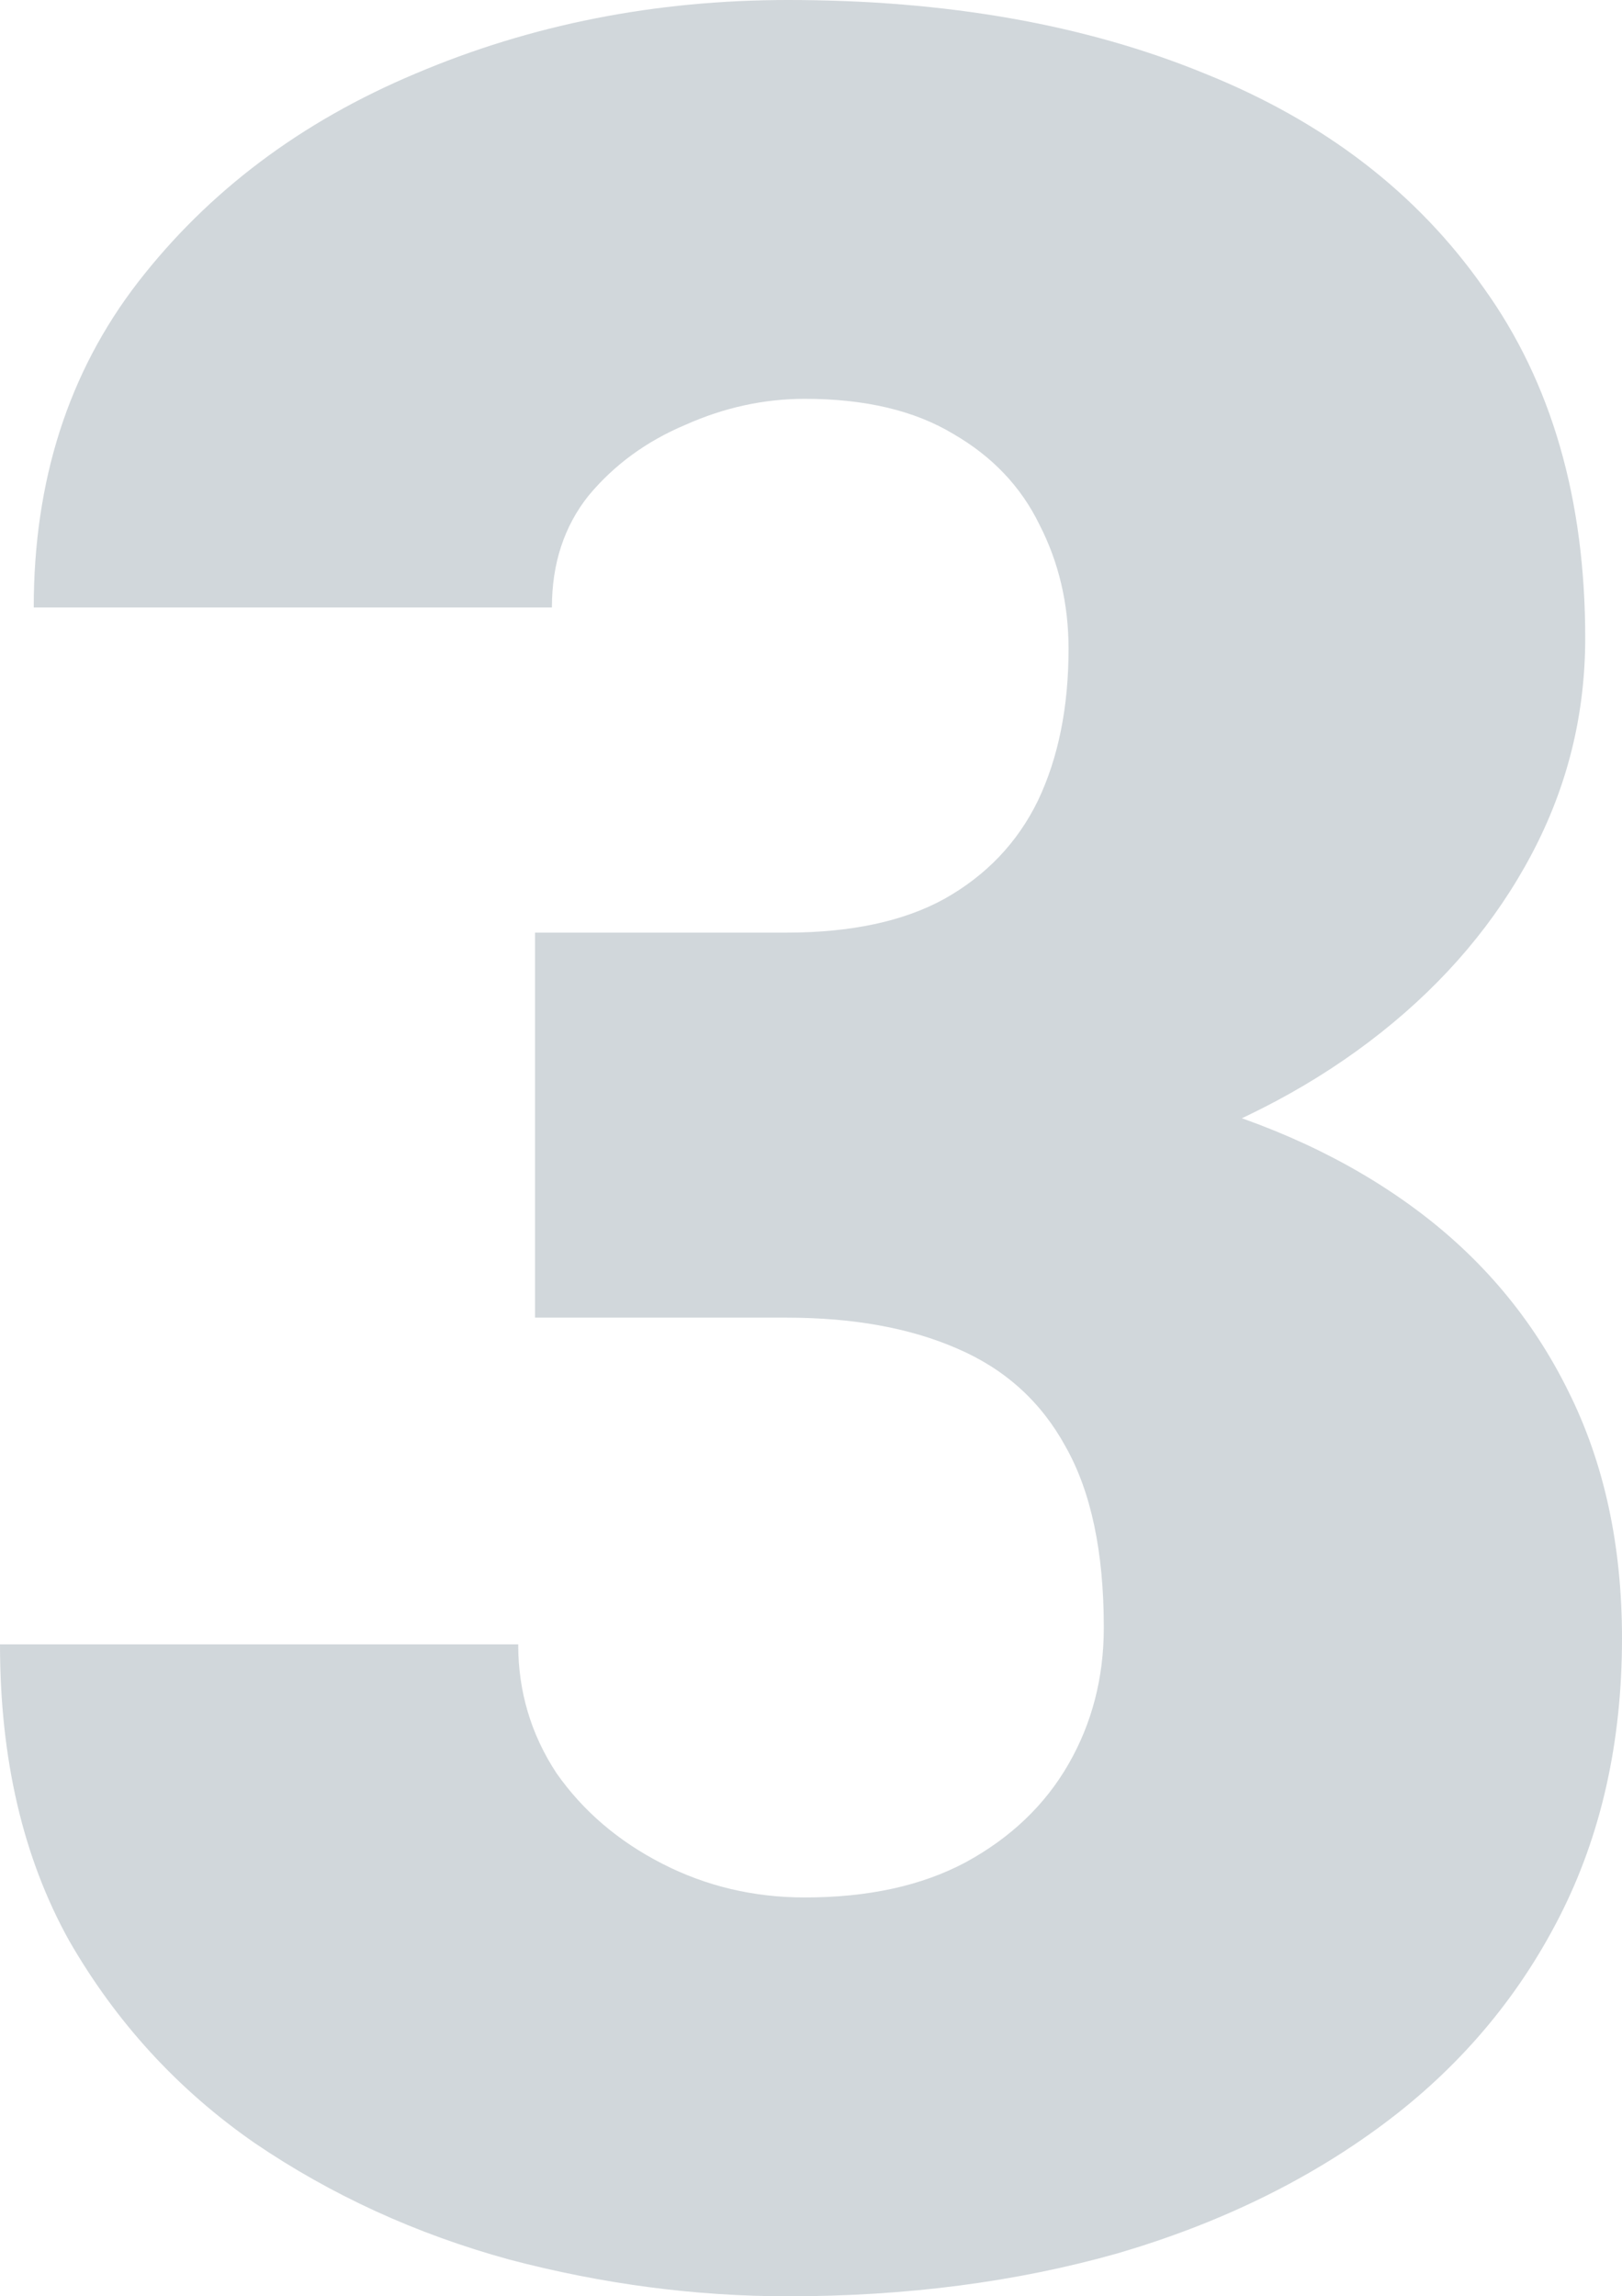 <svg width="65" height="92" viewBox="0 0 65 92" fill="none" xmlns="http://www.w3.org/2000/svg">
<path id="3" opacity="0.2" d="M21.441 37.365H31.517C34.097 37.365 36.207 36.915 37.845 36.013C39.524 35.071 40.773 33.76 41.593 32.08C42.412 30.359 42.821 28.331 42.821 25.996C42.821 24.193 42.432 22.534 41.654 21.018C40.917 19.502 39.77 18.294 38.214 17.392C36.657 16.45 34.671 15.979 32.254 15.979C30.616 15.979 29.019 16.327 27.462 17.023C25.906 17.679 24.616 18.621 23.592 19.85C22.609 21.079 22.117 22.575 22.117 24.337H1.352C1.352 19.256 2.744 14.913 5.529 11.308C8.355 7.662 12.062 4.876 16.649 2.95C21.278 0.983 26.254 0 31.578 0C37.927 0 43.497 0.983 48.289 2.95C53.081 4.876 56.808 7.743 59.471 11.554C62.174 15.323 63.526 19.994 63.526 25.566C63.526 28.639 62.809 31.527 61.375 34.231C59.942 36.935 57.935 39.312 55.354 41.36C52.774 43.409 49.743 45.027 46.262 46.215C42.821 47.362 39.053 47.936 34.958 47.936H21.441V37.365ZM21.441 52.791V42.466H34.958C39.422 42.466 43.497 42.978 47.183 44.003C50.87 44.986 54.044 46.461 56.706 48.428C59.368 50.394 61.416 52.832 62.85 55.741C64.283 58.609 65 61.907 65 65.635C65 69.814 64.16 73.543 62.481 76.82C60.802 80.098 58.447 82.864 55.416 85.117C52.385 87.37 48.842 89.091 44.787 90.279C40.733 91.426 36.33 92 31.578 92C27.851 92 24.124 91.508 20.397 90.525C16.67 89.501 13.27 87.944 10.198 85.854C7.127 83.724 4.649 81.02 2.765 77.742C0.922 74.424 0 70.47 0 65.881H20.766C20.766 67.766 21.278 69.487 22.302 71.043C23.366 72.559 24.779 73.768 26.541 74.669C28.302 75.571 30.206 76.021 32.254 76.021C34.794 76.021 36.944 75.55 38.705 74.608C40.507 73.625 41.879 72.314 42.821 70.675C43.763 69.036 44.234 67.213 44.234 65.205C44.234 62.173 43.722 59.756 42.699 57.953C41.715 56.151 40.261 54.84 38.337 54.02C36.452 53.201 34.179 52.791 31.517 52.791H21.441Z" fill="#1C3A4B"/>
</svg>
